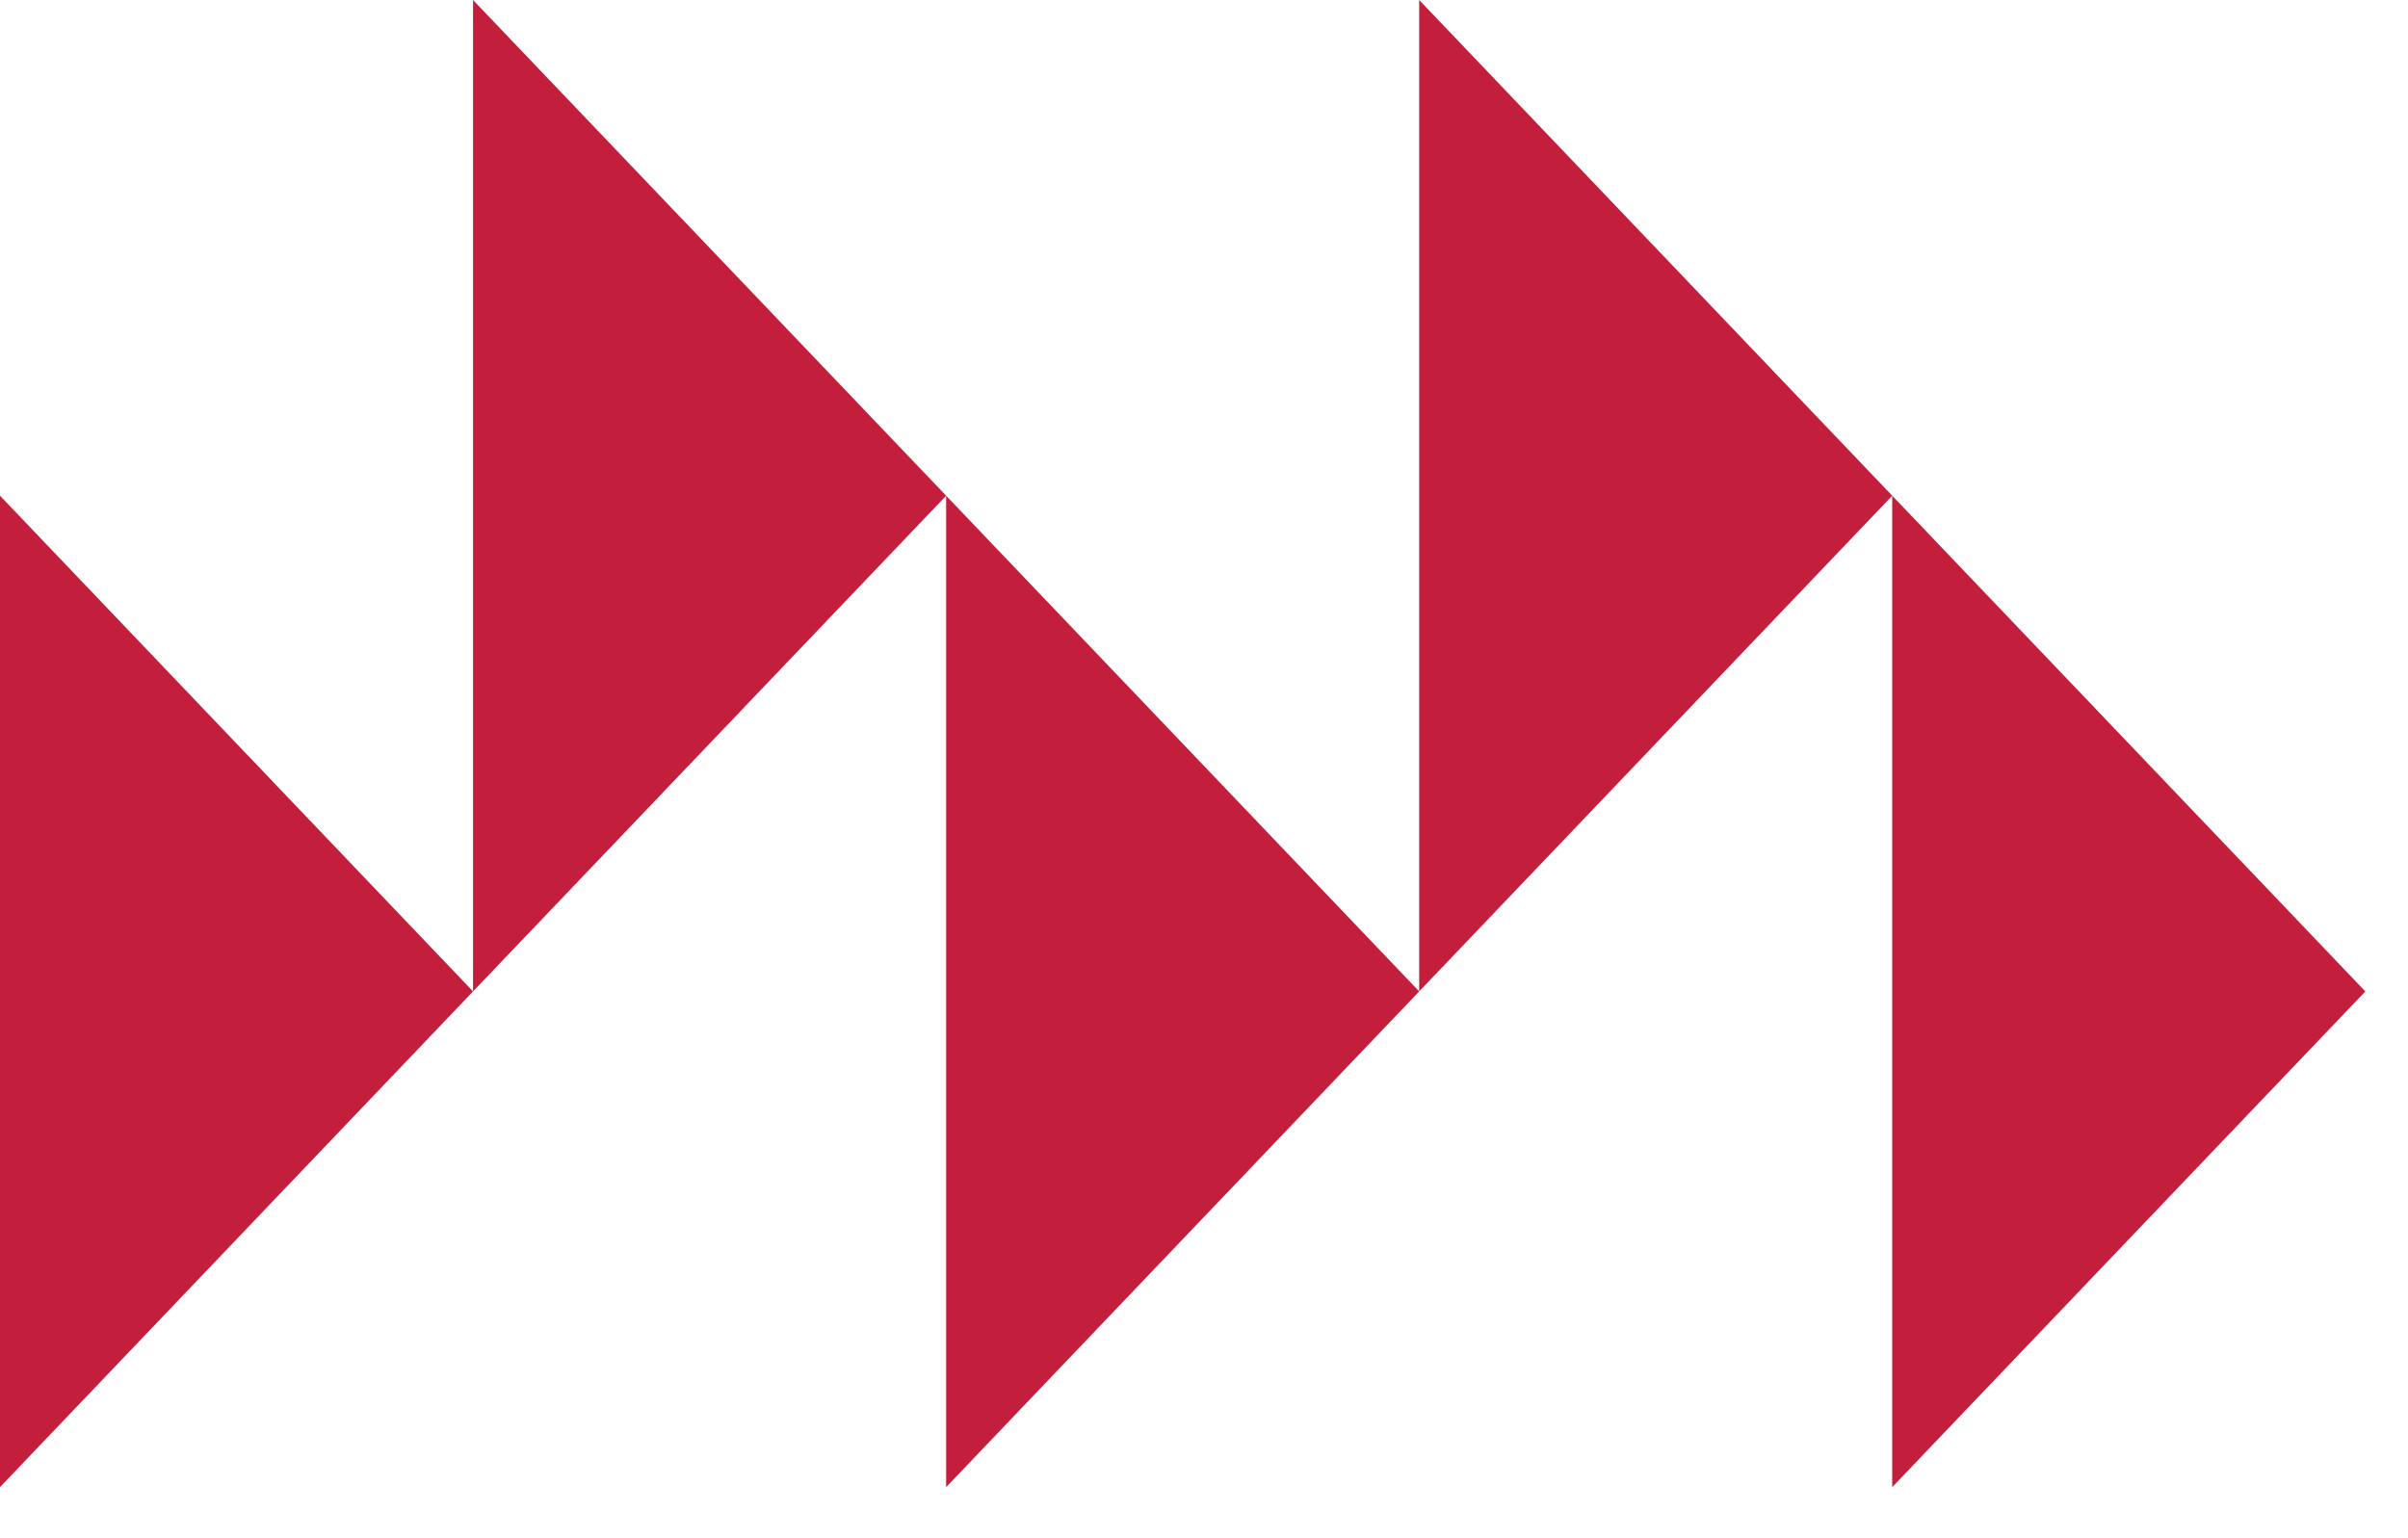 <svg width="36" height="23" viewBox="0 0 36 23" fill="none" xmlns="http://www.w3.org/2000/svg">
<path d="M21.217 0V14.824L28.289 7.412L21.217 0Z" fill="#C41E3D"/>
<path d="M0 7.412V22.236L7.072 14.824L0 7.412Z" fill="#C41E3D"/>
<path d="M7.072 0V14.824L14.145 7.412L7.072 0Z" fill="#C41E3D"/>
<path d="M28.289 7.412V22.236L35.362 14.824L28.289 7.412Z" fill="#C41E3D"/>
<path d="M14.145 7.412V22.236L21.217 14.824L14.145 7.412Z" fill="#C41E3D"/>
</svg>
